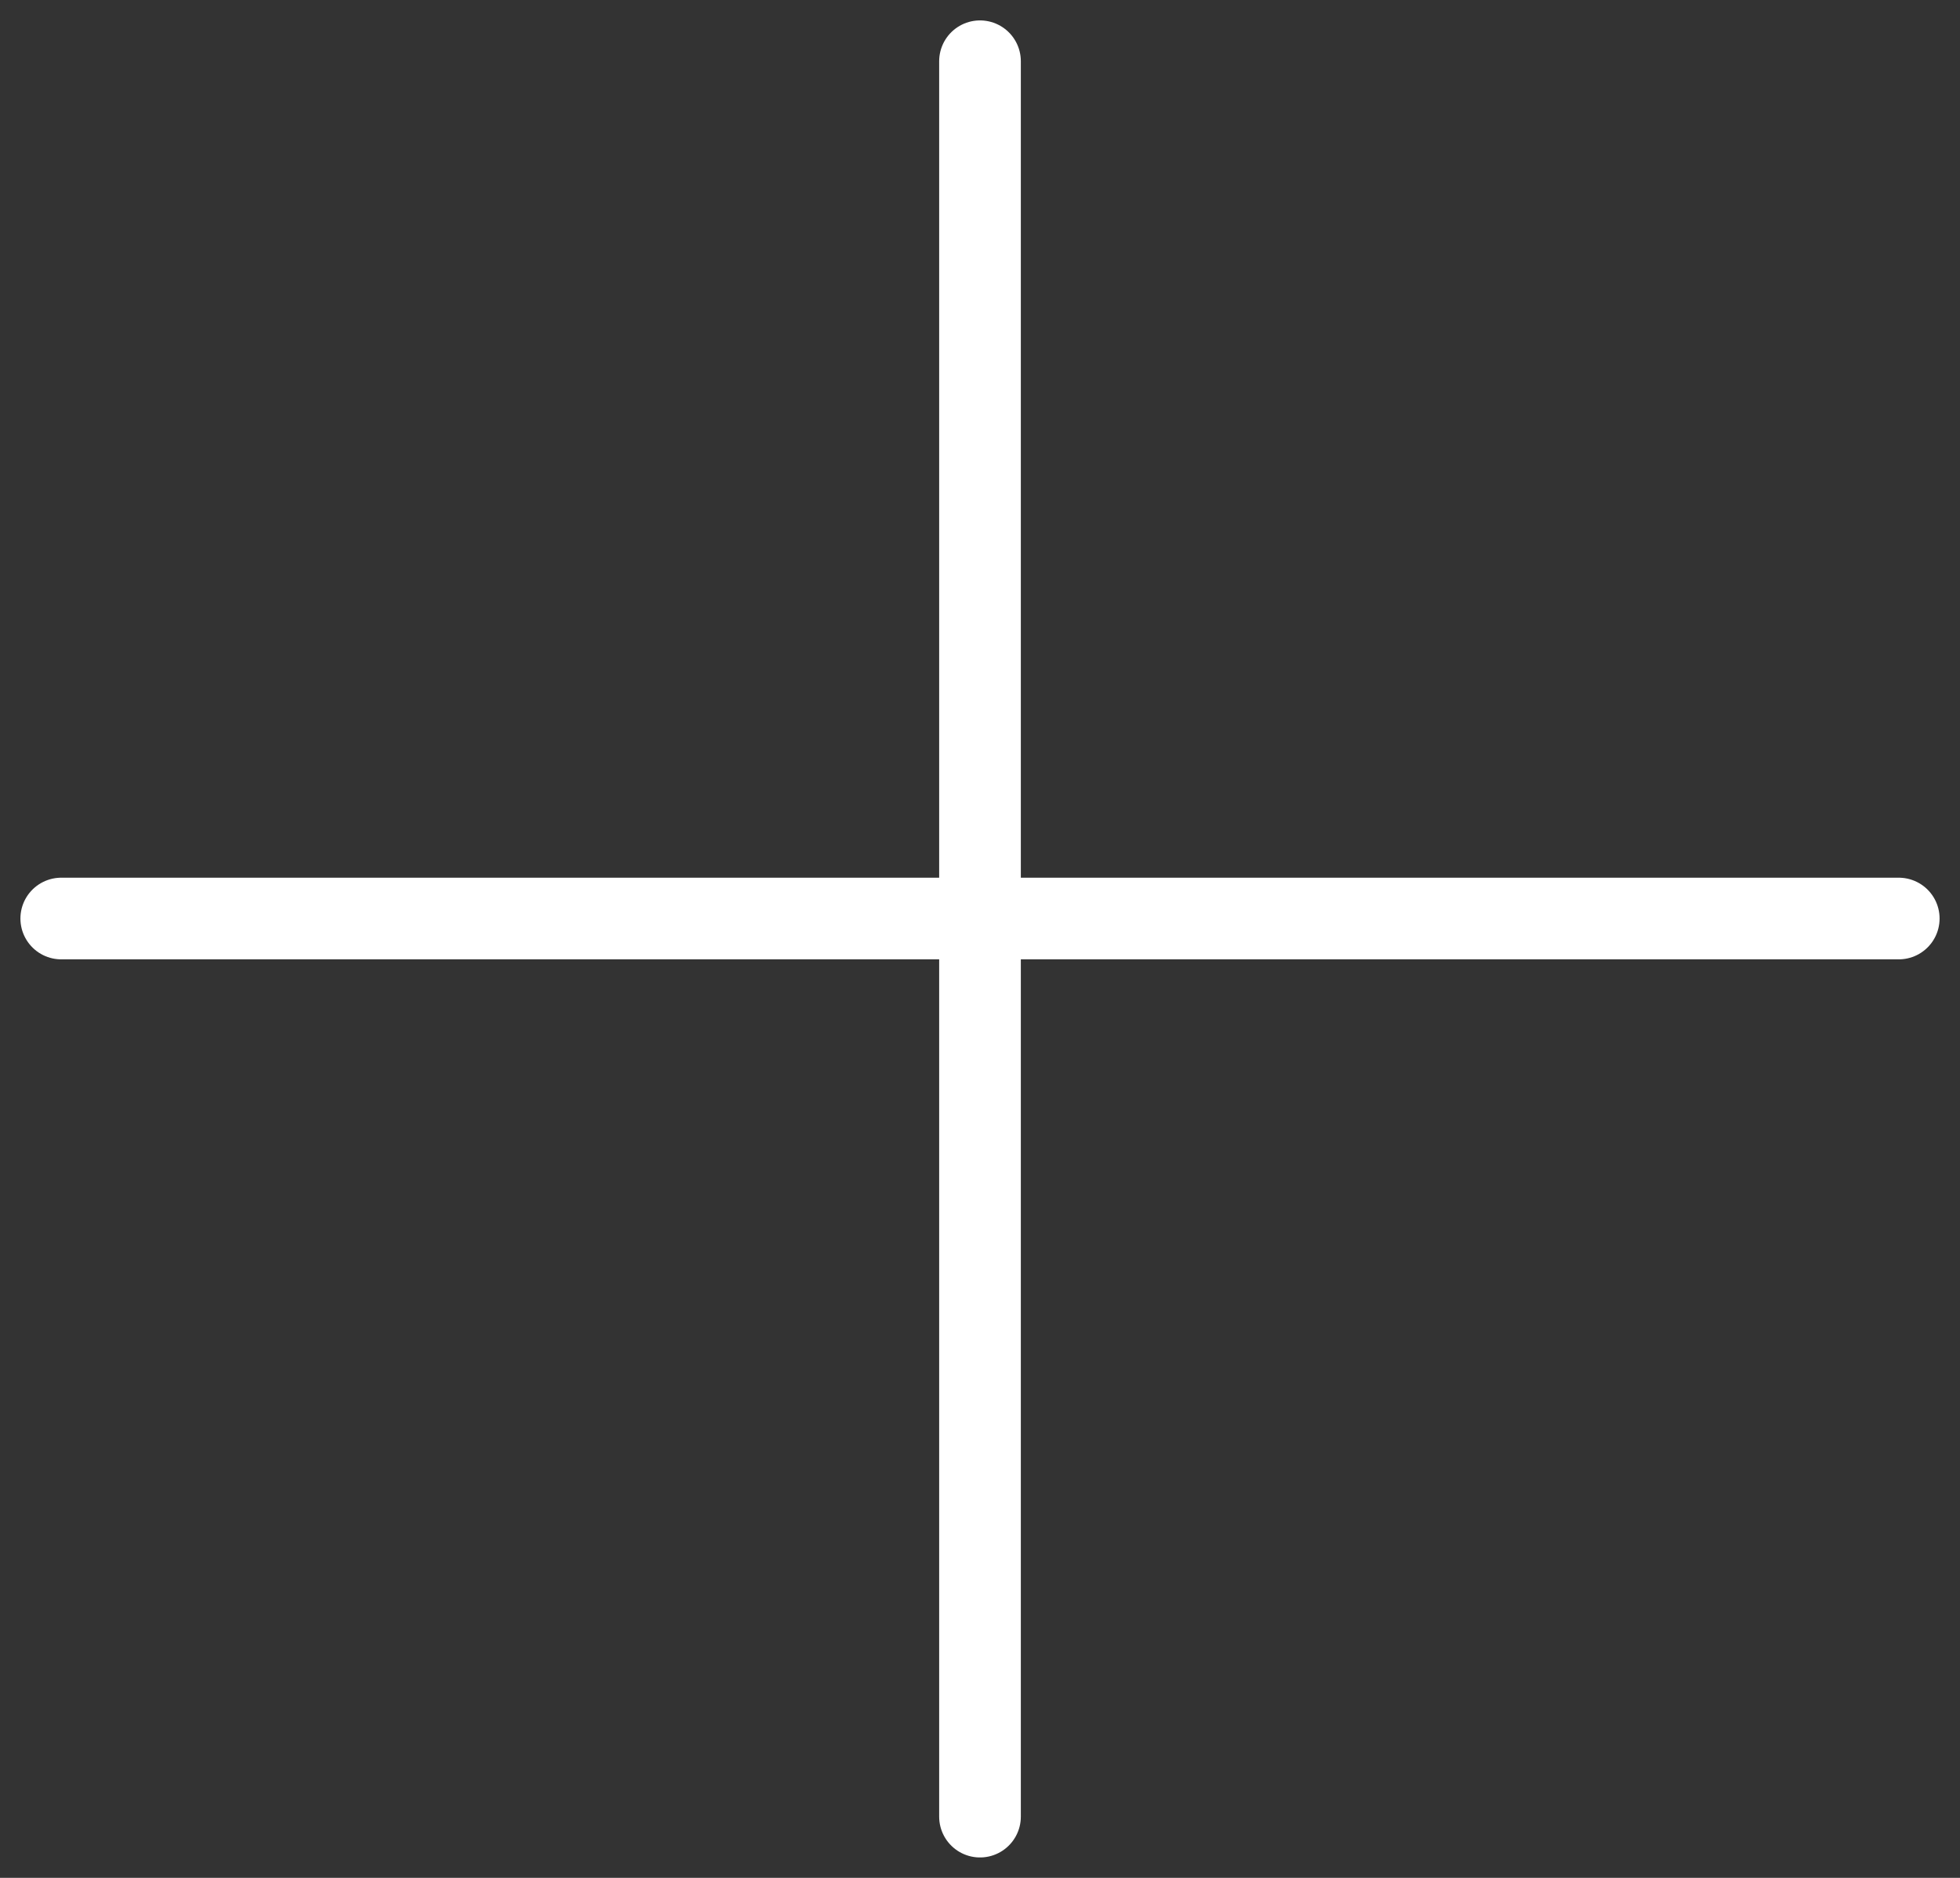 <svg xmlns="http://www.w3.org/2000/svg" width="48" height="46" viewBox="0 0 48 46"><rect x="0" y="0" width="48" height="46" fill="#333333" stroke="none"/><path fill="none" stroke="#fff" stroke-linecap="round" stroke-miterlimit="20" stroke-width="2" d="M1.5 22.5h45M24 44.5v-43"/></svg>